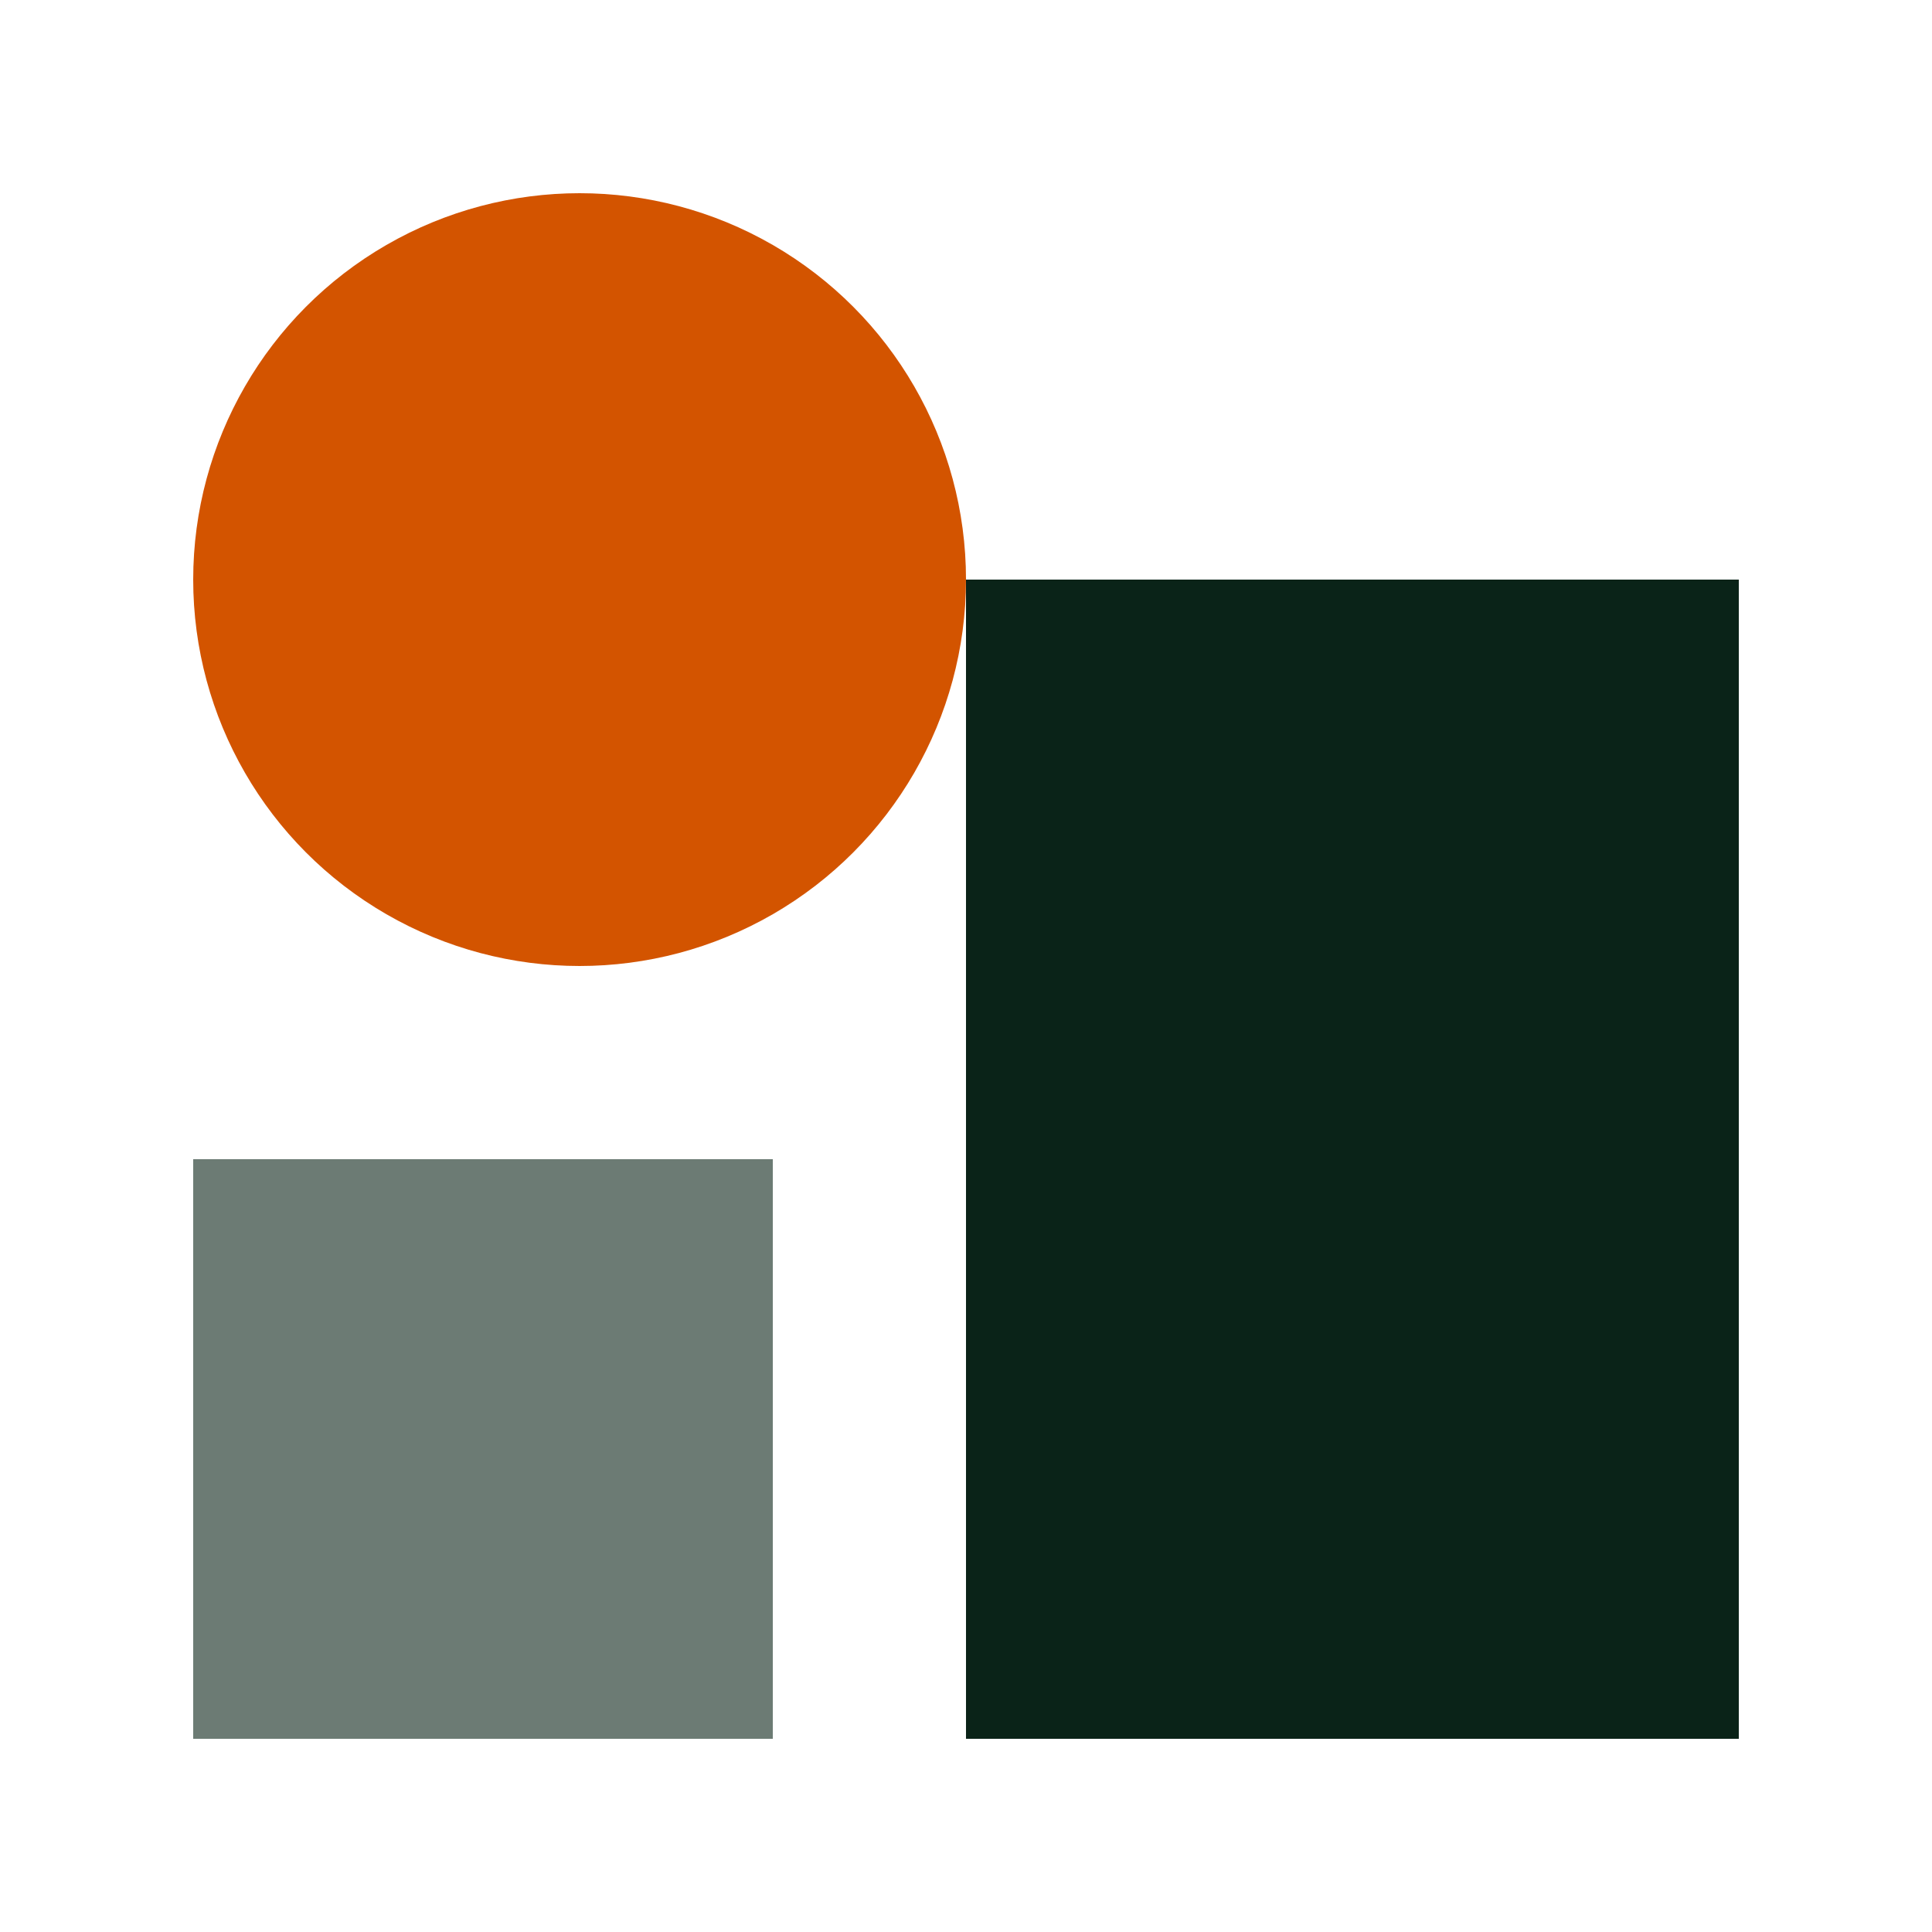 <svg
              width="32"
              height="32"
              viewBox="0 0 100 100"
              fill="none"
              xmlns="http://www.w3.org/2000/svg"
            >
              <circle cx="30" cy="30" r="20" fill="#D35400" />
              <path d="M50 30H90V90H50V30Z" fill="#0A2318" />
              <path d="M10 60H40V90H10V60Z" fill="#0A2318" fill-opacity="0.6" />
            </svg>